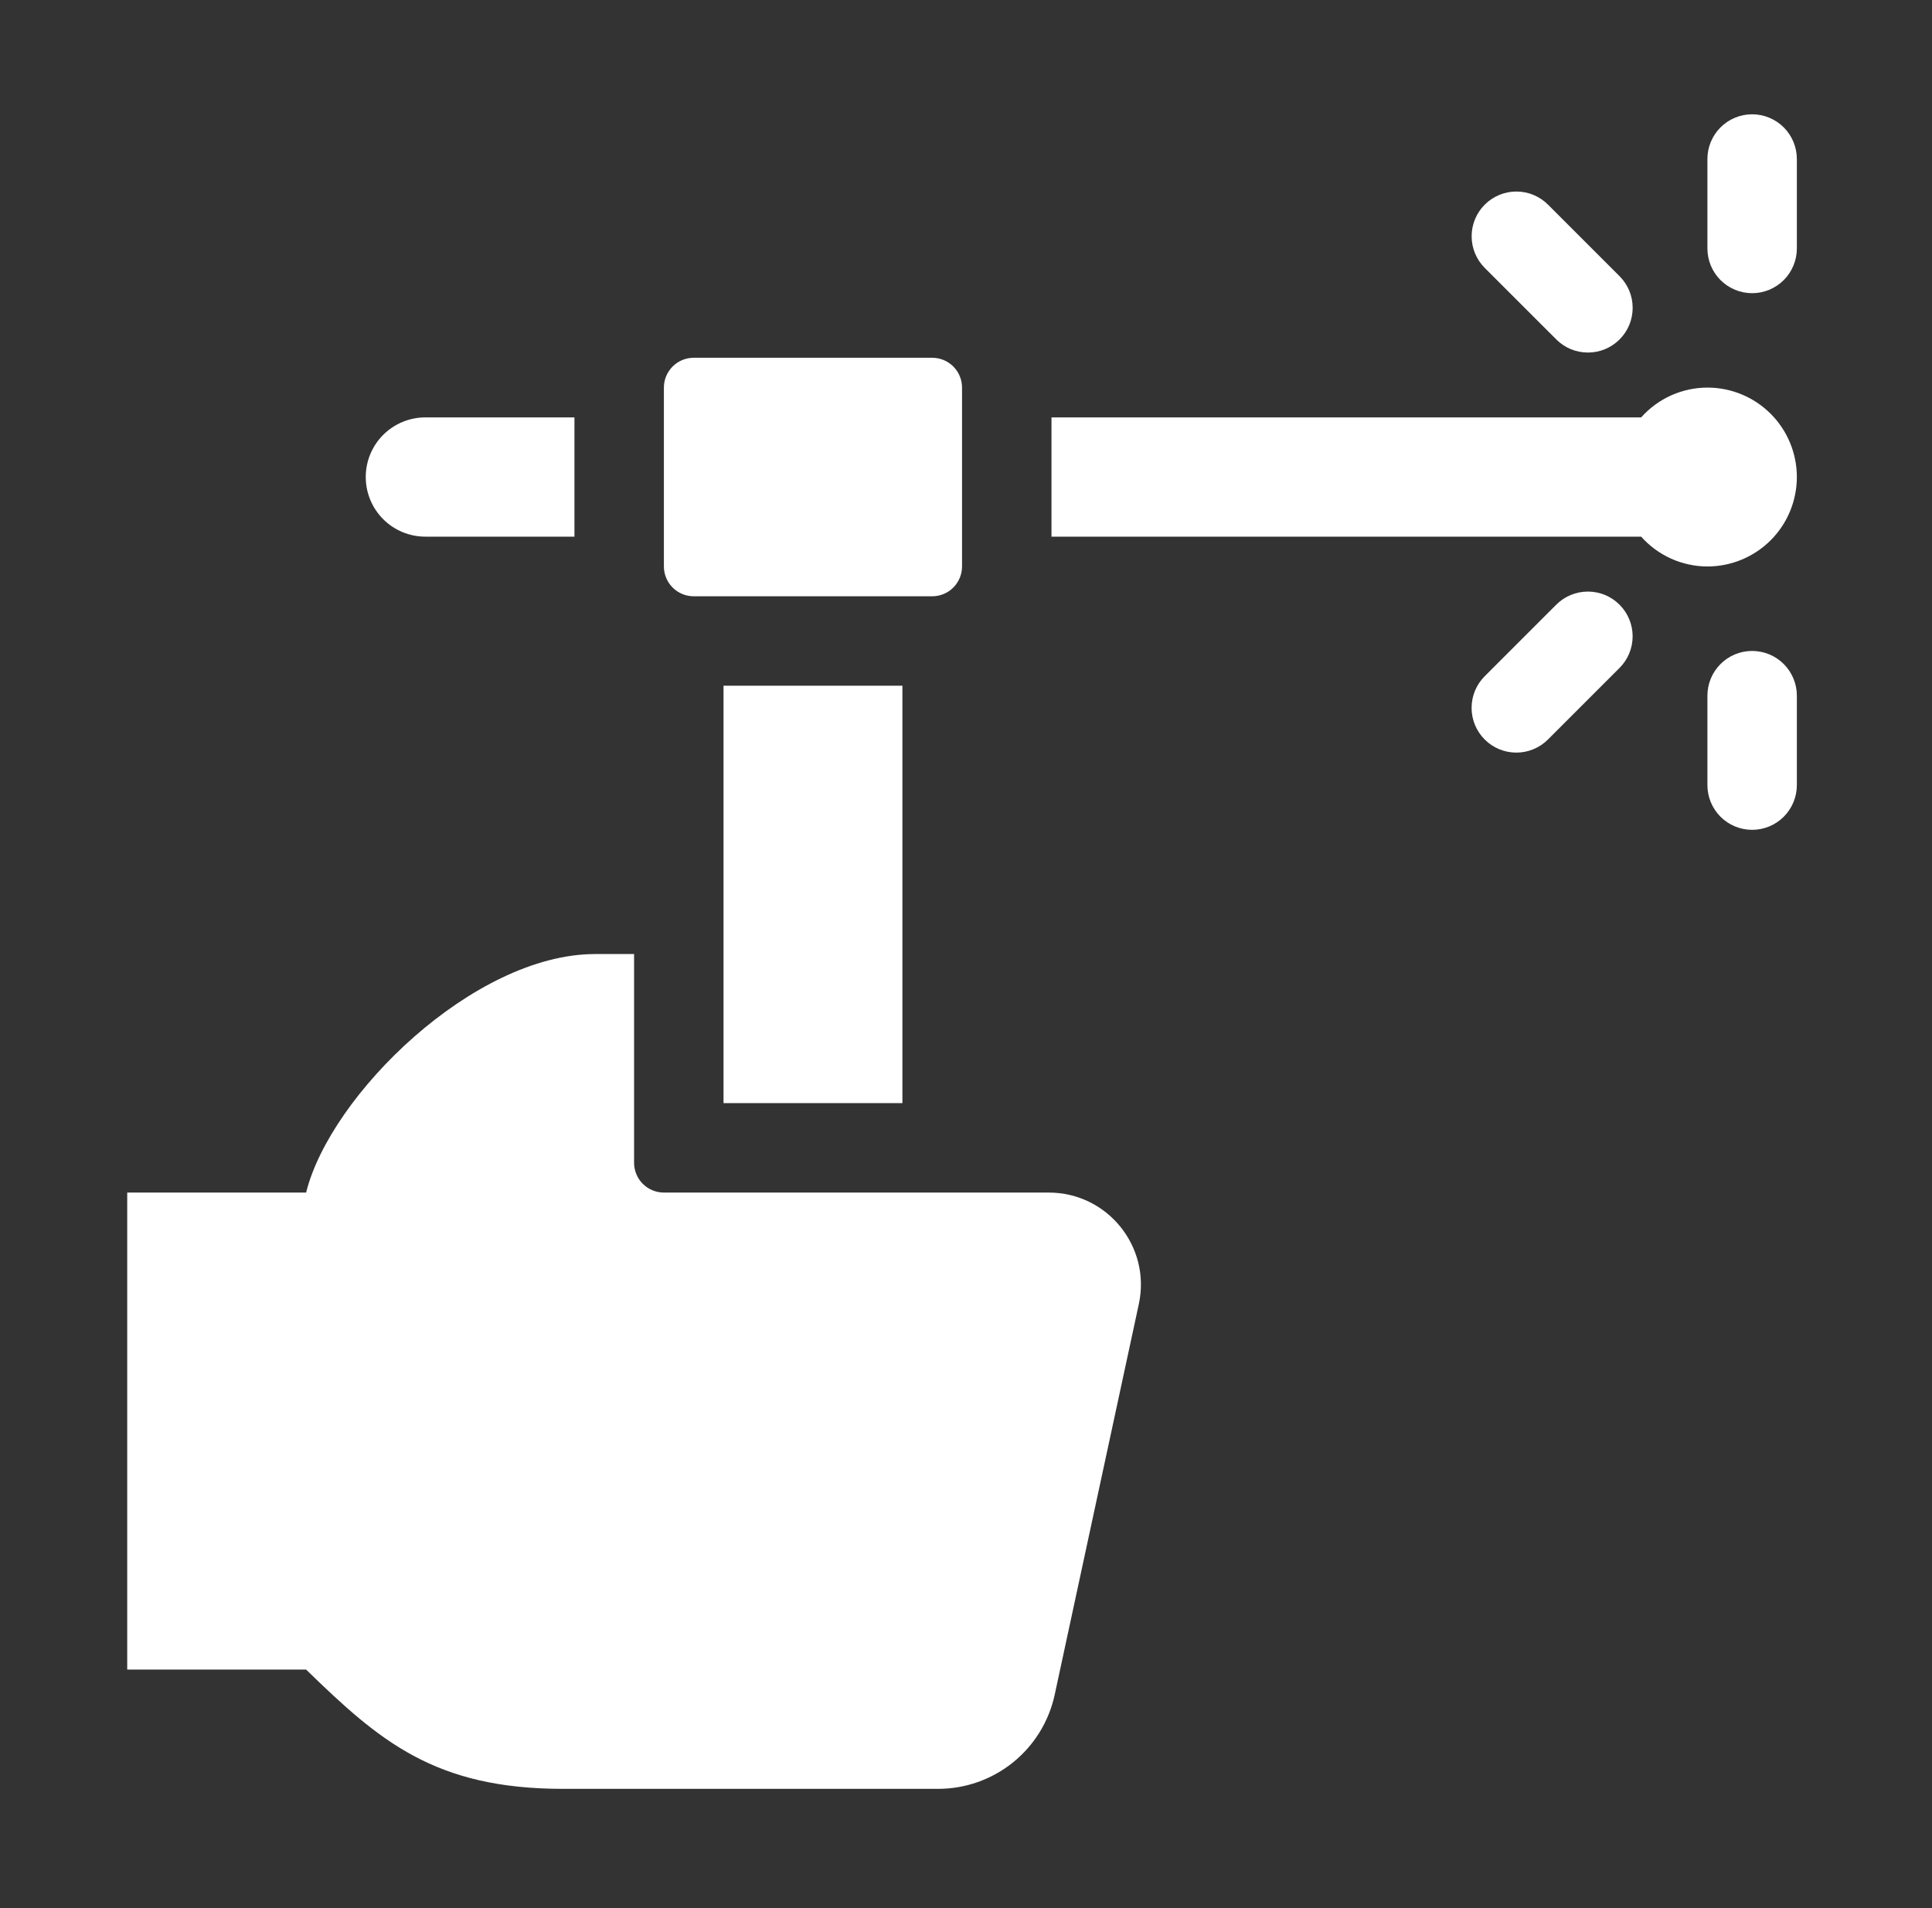 <svg width="81" height="80" viewBox="0 0 81 80" fill="none" xmlns="http://www.w3.org/2000/svg">
<rect x="0" y="0" width="81" height="80" fill="#333333" stroke="none"/>
<mask id="mask0_51_12" style="mask-type:luminance" maskUnits="userSpaceOnUse" x="0" y="0" width="81" height="80">
<path d="M80.334 0H0.334V80H80.334V0Z" fill="white"/>
</mask>
<g mask="url(#mask0_51_12)">
<path d="M47.746 54.675L44.219 71.052C43.978 72.17 43.362 73.171 42.473 73.89C41.583 74.608 40.475 75 39.331 75H23.602C18.219 75 15.904 72.987 12.834 70H5.334V50H12.834C13.844 45.92 19.859 40 24.949 40H26.584V48.75C26.584 49.081 26.716 49.4 26.95 49.634C27.184 49.868 27.503 50 27.834 50H43.971C46.431 50 48.264 52.27 47.746 54.675ZM75.334 20C75.334 20.995 74.939 21.948 74.236 22.652C73.532 23.355 72.579 23.75 71.584 23.75C71.059 23.749 70.54 23.637 70.062 23.422C69.583 23.206 69.155 22.892 68.806 22.5H44.084V17.5H68.806C69.155 17.108 69.583 16.794 70.062 16.578C70.54 16.363 71.059 16.251 71.584 16.25C72.579 16.25 73.532 16.645 74.236 17.348C74.939 18.052 75.334 19.005 75.334 20ZM27.834 23.75V16.25C27.834 15.918 27.966 15.601 28.2 15.366C28.434 15.132 28.753 15 29.084 15H39.084C39.416 15 39.733 15.132 39.968 15.366C40.202 15.601 40.334 15.918 40.334 16.25V23.75C40.334 24.081 40.202 24.399 39.968 24.634C39.733 24.868 39.416 25 39.084 25H29.084C28.753 25 28.434 24.868 28.2 24.634C27.966 24.399 27.834 24.081 27.834 23.75Z" fill="white"/>
<path d="M30.334 46.25V28.75H37.834V46.25H30.334ZM15.334 20C15.334 19.337 15.597 18.701 16.066 18.232C16.535 17.763 17.171 17.5 17.834 17.5H24.084V22.5H17.834C17.171 22.5 16.535 22.237 16.066 21.768C15.597 21.299 15.334 20.663 15.334 20Z" fill="white"/>
<path d="M75.334 32.917V29.167C75.334 28.67 75.136 28.193 74.785 27.841C74.433 27.489 73.956 27.292 73.459 27.292C72.962 27.292 72.485 27.489 72.133 27.841C71.782 28.193 71.584 28.67 71.584 29.167V32.917C71.584 33.414 71.782 33.891 72.133 34.243C72.485 34.594 72.962 34.792 73.459 34.792C73.956 34.792 74.433 34.594 74.785 34.243C75.136 33.891 75.334 33.414 75.334 32.917Z" fill="white"/>
<path d="M71.584 6.667V10.417C71.584 10.914 71.782 11.391 72.133 11.743C72.485 12.094 72.962 12.292 73.459 12.292C73.956 12.292 74.433 12.094 74.785 11.743C75.136 11.391 75.334 10.914 75.334 10.417V6.667C75.334 6.17 75.136 5.693 74.785 5.341C74.433 4.99 73.956 4.792 73.459 4.792C72.962 4.792 72.485 4.99 72.133 5.341C71.782 5.693 71.584 6.17 71.584 6.667Z" fill="white"/>
<path d="M61.699 9.906C61.699 10.403 61.897 10.88 62.248 11.232L65.249 14.232C65.423 14.406 65.629 14.544 65.857 14.639C66.085 14.733 66.329 14.781 66.575 14.781C66.821 14.781 67.065 14.733 67.293 14.639C67.52 14.544 67.727 14.406 67.901 14.232C68.075 14.058 68.213 13.851 68.308 13.624C68.402 13.396 68.45 13.152 68.45 12.906C68.45 12.659 68.402 12.416 68.308 12.188C68.213 11.96 68.075 11.754 67.901 11.58L64.901 8.58C64.549 8.228 64.072 8.03 63.575 8.03C63.077 8.03 62.6 8.228 62.248 8.58C61.897 8.931 61.699 9.408 61.699 9.906Z" fill="white"/>
<path d="M68.306 25.961C68.212 25.733 68.073 25.526 67.899 25.352C67.725 25.178 67.518 25.04 67.291 24.945C67.063 24.851 66.819 24.803 66.573 24.803C66.326 24.803 66.083 24.851 65.855 24.945C65.627 25.04 65.421 25.178 65.247 25.352L62.247 28.352C61.895 28.704 61.697 29.181 61.697 29.678C61.697 30.176 61.895 30.653 62.247 31.005C62.598 31.357 63.075 31.554 63.573 31.554C64.07 31.554 64.547 31.357 64.899 31.005L67.899 28.005C68.073 27.831 68.212 27.624 68.306 27.396C68.4 27.169 68.449 26.925 68.449 26.678C68.449 26.432 68.4 26.188 68.306 25.961Z" fill="white"/>
</g>
</svg>
